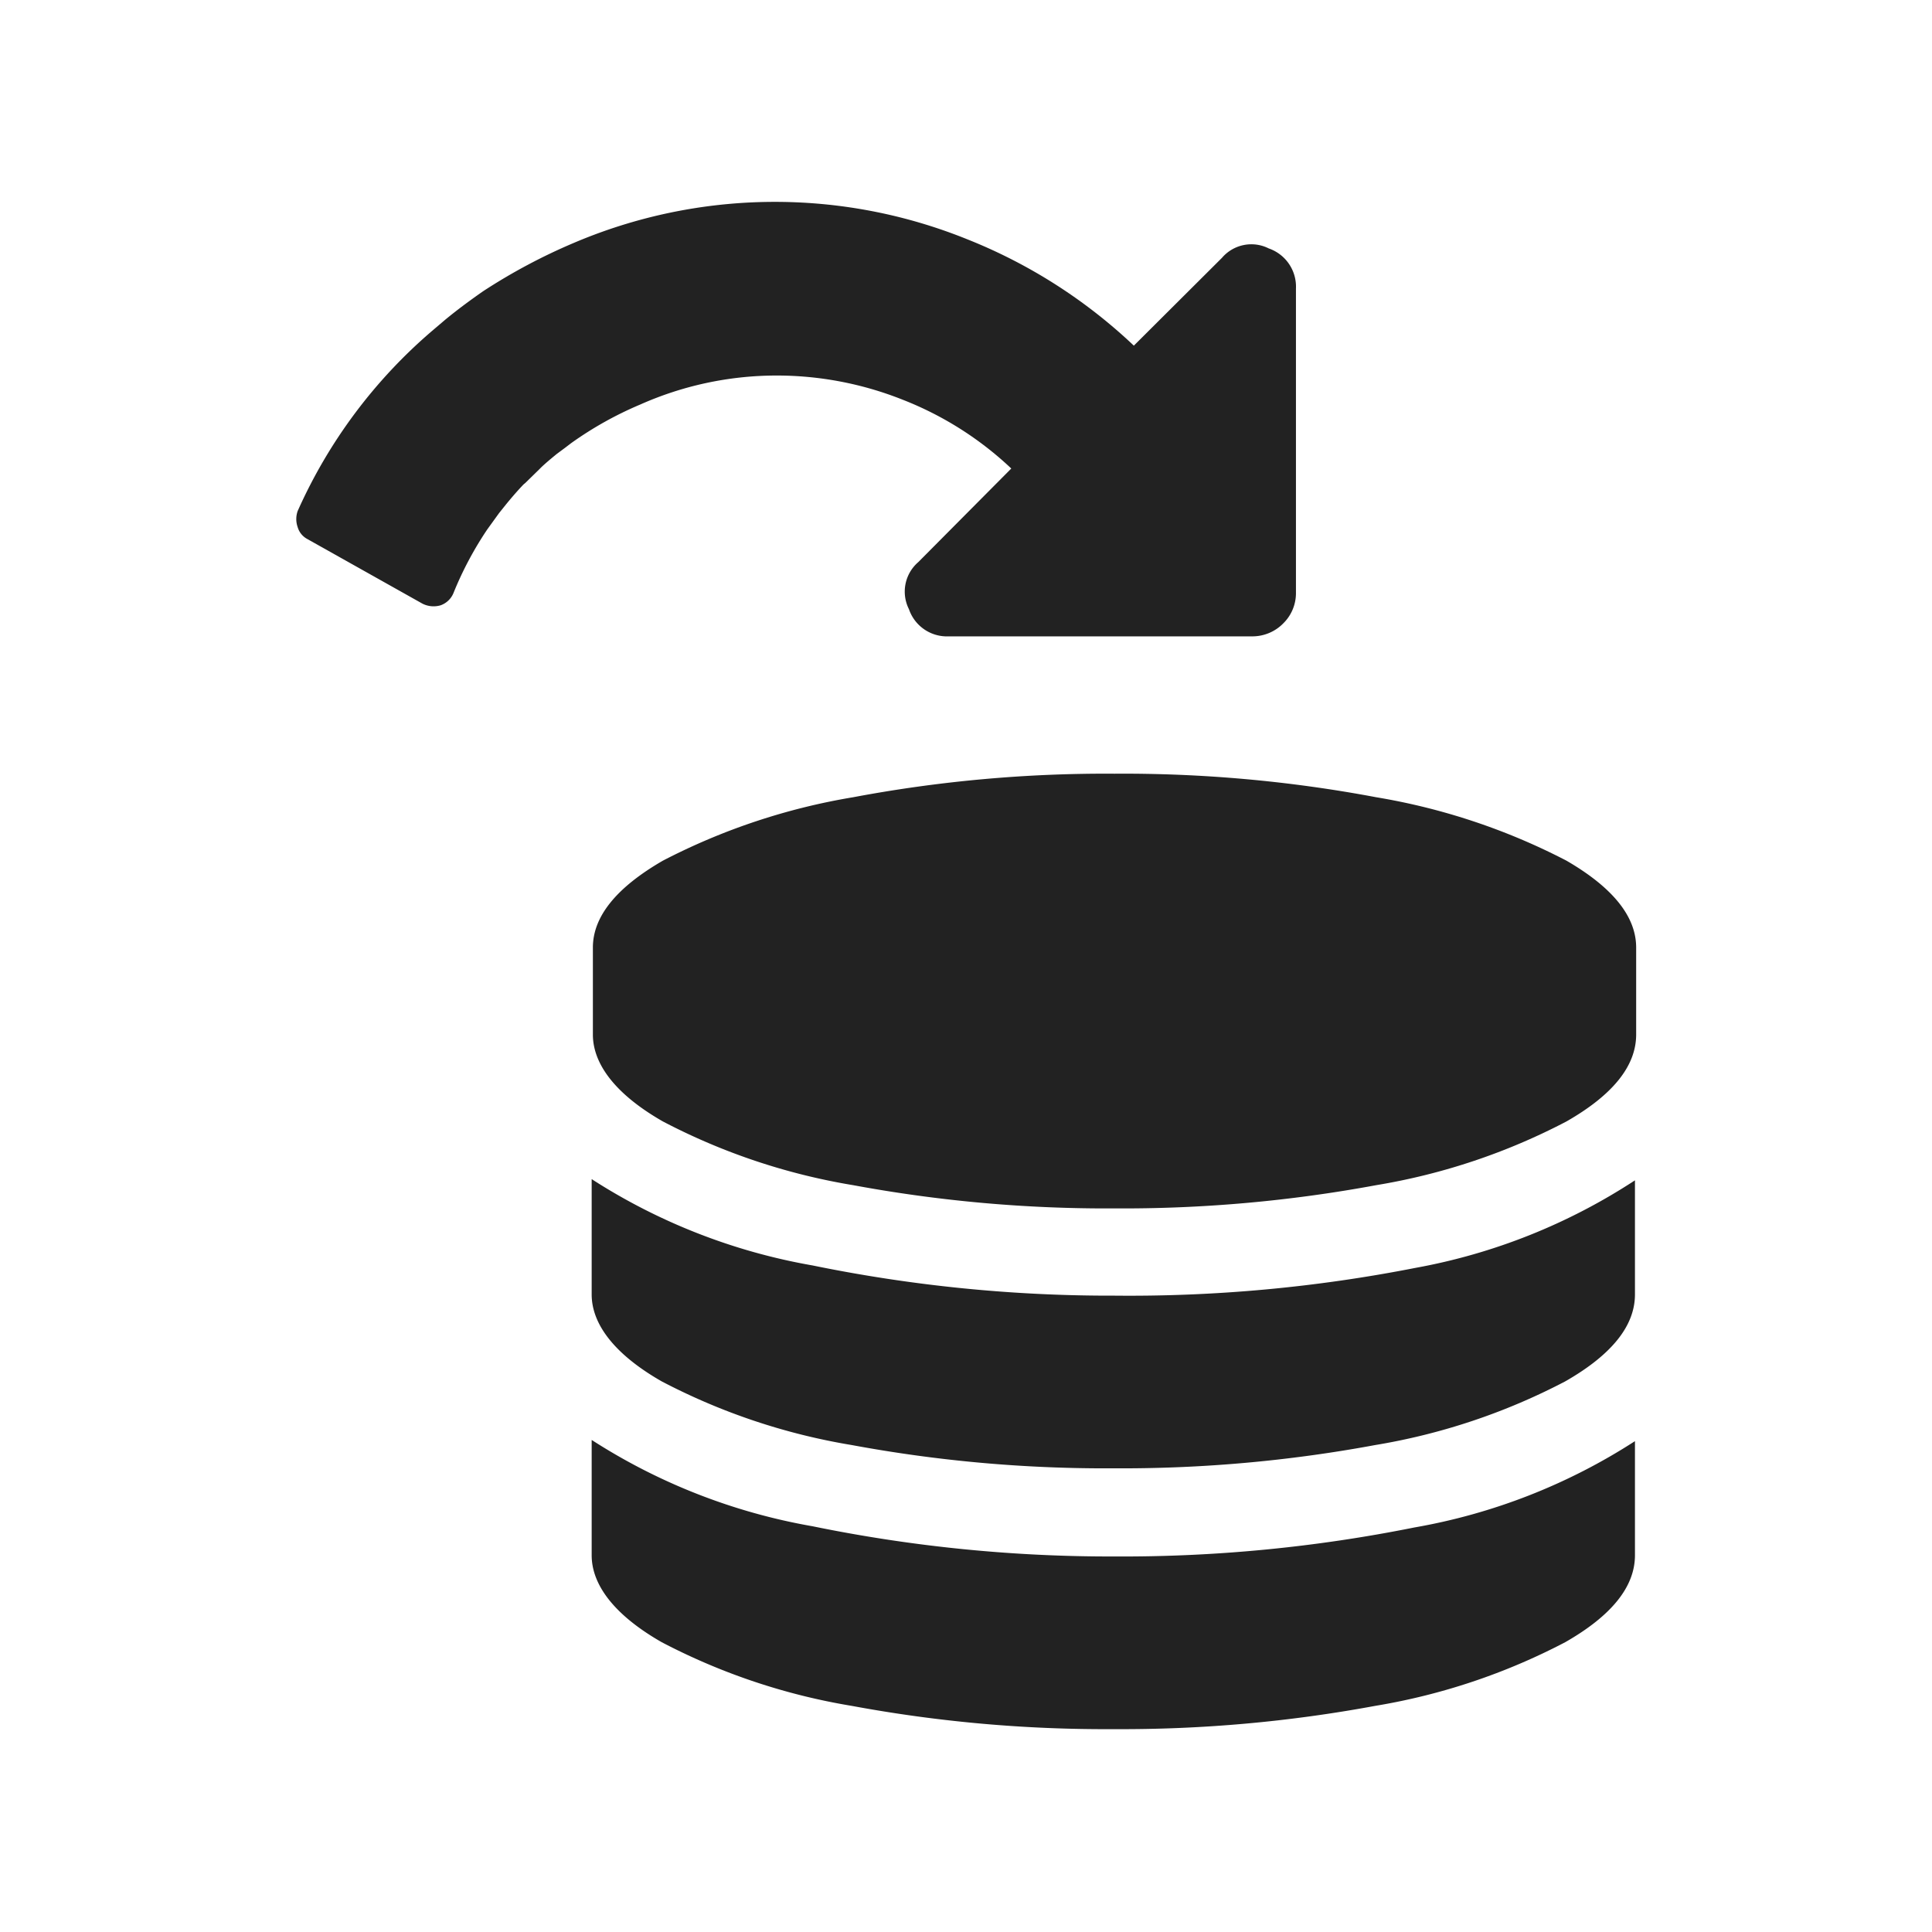 <svg id="Layer_1" data-name="Layer 1" xmlns="http://www.w3.org/2000/svg" viewBox="0 0 64 64"><defs><style>.cls-1{fill:#222222;}</style></defs><title>commit</title><path class="cls-1" d="M51.89,28.51a21.22,21.22,0,0,0-6.3-2.1,45.22,45.22,0,0,0-8.67-.78,45.12,45.12,0,0,0-8.66.78,21.22,21.22,0,0,0-6.3,2.1c-1.54.89-2.32,1.85-2.32,2.88v2.88c0,1,.78,2,2.32,2.88a20.92,20.92,0,0,0,6.3,2.11,46,46,0,0,0,8.66.77,46.07,46.07,0,0,0,8.67-.77,20.92,20.92,0,0,0,6.3-2.11q2.31-1.32,2.31-2.88V31.39Q54.2,29.85,51.89,28.51Z"/><path class="cls-1" d="M36.92,51.56a49.08,49.08,0,0,1-10-1,19.79,19.79,0,0,1-7.32-2.86v3.82c0,1,.78,2,2.32,2.88a20.92,20.92,0,0,0,6.3,2.11,46,46,0,0,0,8.66.77,46.07,46.07,0,0,0,8.67-.77,20.92,20.92,0,0,0,6.3-2.11q2.31-1.32,2.31-2.88V47.74a19.67,19.67,0,0,1-7.31,2.86A49.11,49.11,0,0,1,36.92,51.56Z"/><path class="cls-1" d="M36.92,42.92a49.08,49.08,0,0,1-10-1,19.79,19.79,0,0,1-7.32-2.86v3.82c0,1,.78,2,2.32,2.88a20.92,20.92,0,0,0,6.3,2.11,46,46,0,0,0,8.66.77,46.07,46.07,0,0,0,8.67-.77,20.92,20.92,0,0,0,6.3-2.11q2.31-1.32,2.31-2.88V39.1A19.67,19.67,0,0,1,46.89,42,49.11,49.11,0,0,1,36.92,42.92Z"/><path class="cls-1" d="M25.67,12.44a11.28,11.28,0,0,1,4.23.8,11.13,11.13,0,0,1,3.6,2.28l-3.08,3.1a1.29,1.29,0,0,0-.31,1.56,1.33,1.33,0,0,0,1.32.9H41.51a1.43,1.43,0,0,0,1-.43,1.4,1.4,0,0,0,.42-1V9.56a1.34,1.34,0,0,0-.9-1.33,1.28,1.28,0,0,0-1.55.31l-2.92,2.91a17.34,17.34,0,0,0-5.51-3.52A17,17,0,0,0,19,8.05a19.15,19.15,0,0,0-3,1.6h0c-.43.3-.85.61-1.25.94l-.4.34h0a16.91,16.91,0,0,0-4.49,6,.8.8,0,0,0,0,.53.65.65,0,0,0,.31.39L14,20a.82.82,0,0,0,.6.05.72.72,0,0,0,.42-.4,11.46,11.46,0,0,1,1.12-2.11h0l.39-.54.24-.3c.18-.22.37-.44.57-.65L17.4,16l.45-.44.09-.09c.16-.15.33-.29.5-.43l.27-.2.21-.16a11.84,11.84,0,0,1,2.29-1.28A11.12,11.12,0,0,1,25.67,12.44Z"/></svg>
